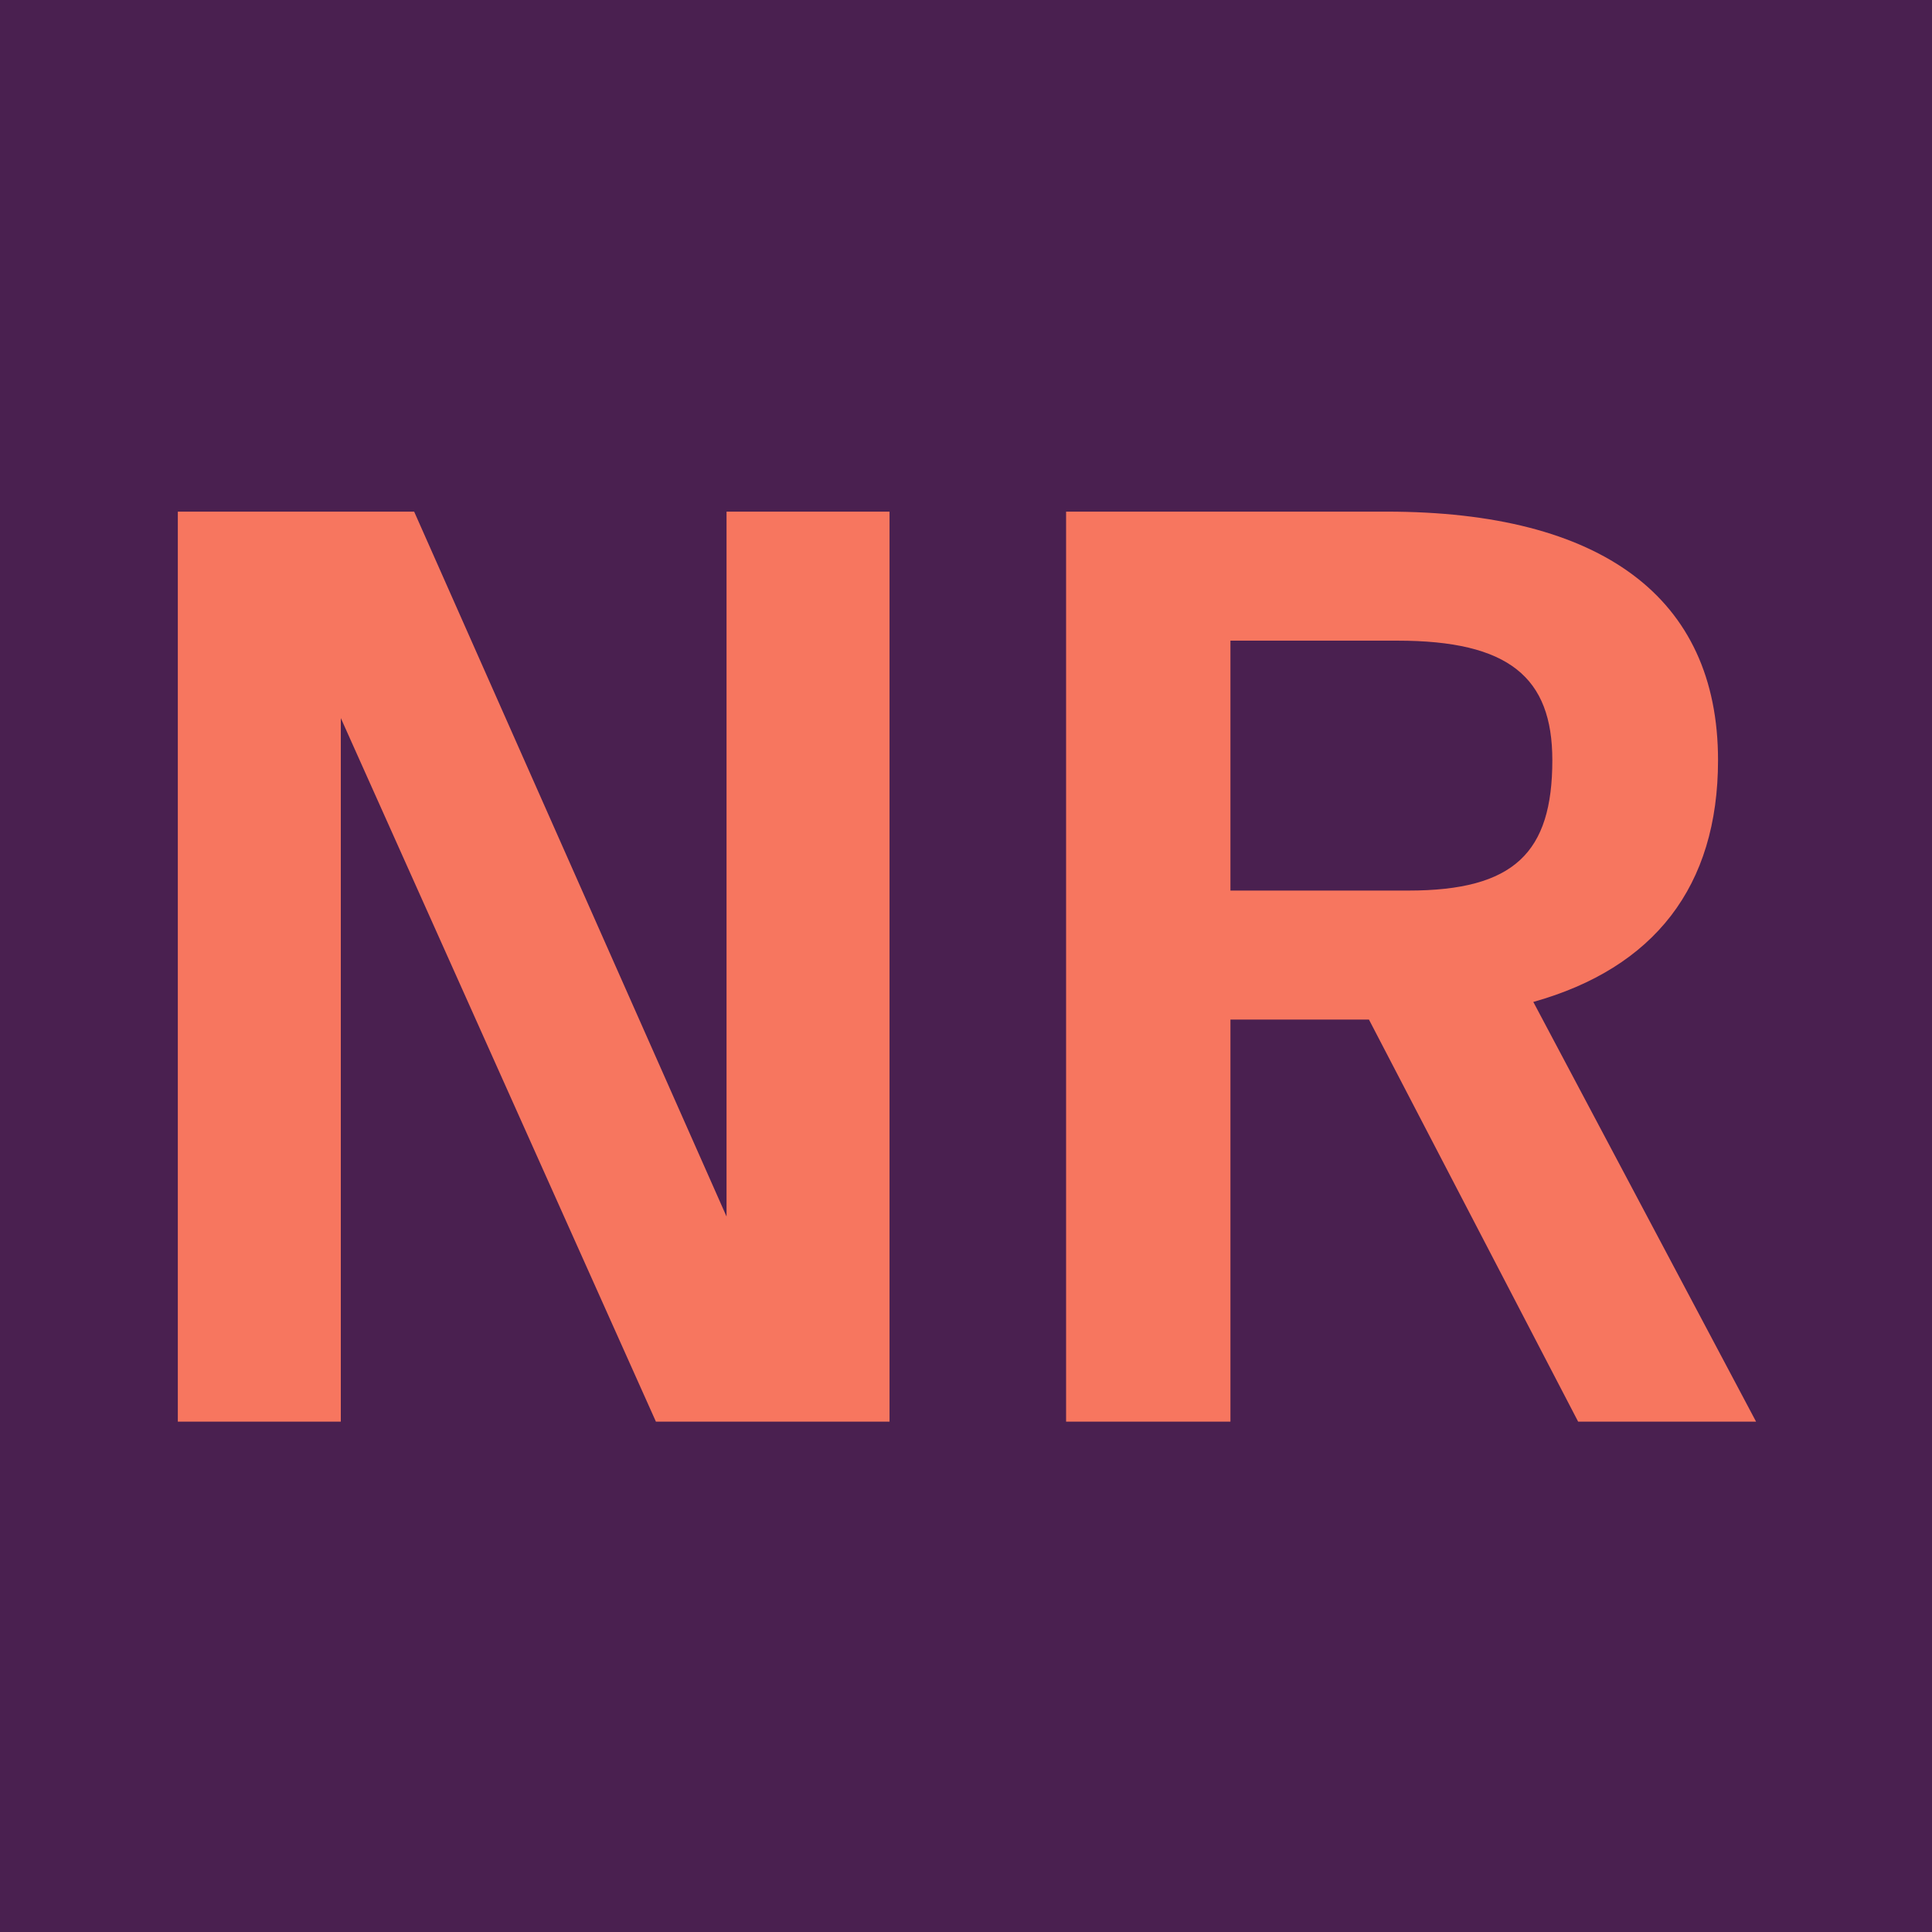 <?xml version="1.0" encoding="UTF-8" standalone="no"?>
<!-- Created with Inkscape (http://www.inkscape.org/) -->

<svg
   width="64"
   height="64"
   viewBox="0 0 16.933 16.933"
   version="1.1"
   id="svg1"
   xmlns="http://www.w3.org/2000/svg"
   xmlns:svg="http://www.w3.org/2000/svg">
  <defs
     id="defs1" />
  <g
     id="layer1">
    <rect
       style="fill:#4a2050;fill-opacity:1;stroke:none;stroke-width:1.302"
       id="rect1"
       width="16.933"
       height="16.933"
       x="0"
       y="-5.5511151e-17" />
    <path
       style="font-size:24px;font-family:'CC Accidenz Commons';-inkscape-font-specification:'CC Accidenz Commons, Normal';font-variant-ligatures:none;text-align:center;text-anchor:middle;white-space:pre;fill:#f7765f"
       d="m 16.737,29.78 h 2.88 v -12.432 l 5.568,12.432 h 4.128 v -16.08 h -2.88 v 12.456 l -5.52,-12.456 h -4.176 z m 21.36,-16.08 h -5.664 v 16.08 h 2.904 v -7.104 h 2.448 l 3.696,7.104 h 3.144 l -3.936,-7.416 c 2.136,-0.6 3.264,-2.04 3.264,-4.272 0,-2.88 -2.064,-4.392 -5.856,-4.392 z m 0.192,2.28 c 1.968,0 2.736,0.648 2.736,2.112 0,1.632 -0.672,2.304 -2.544,2.304 h -3.144 v -4.416 z"
       id="text2"
       transform="matrix(0.496,0,0,0.496,-6.743,-2.311)"
       aria-label="NR" />
  </g>
</svg>
